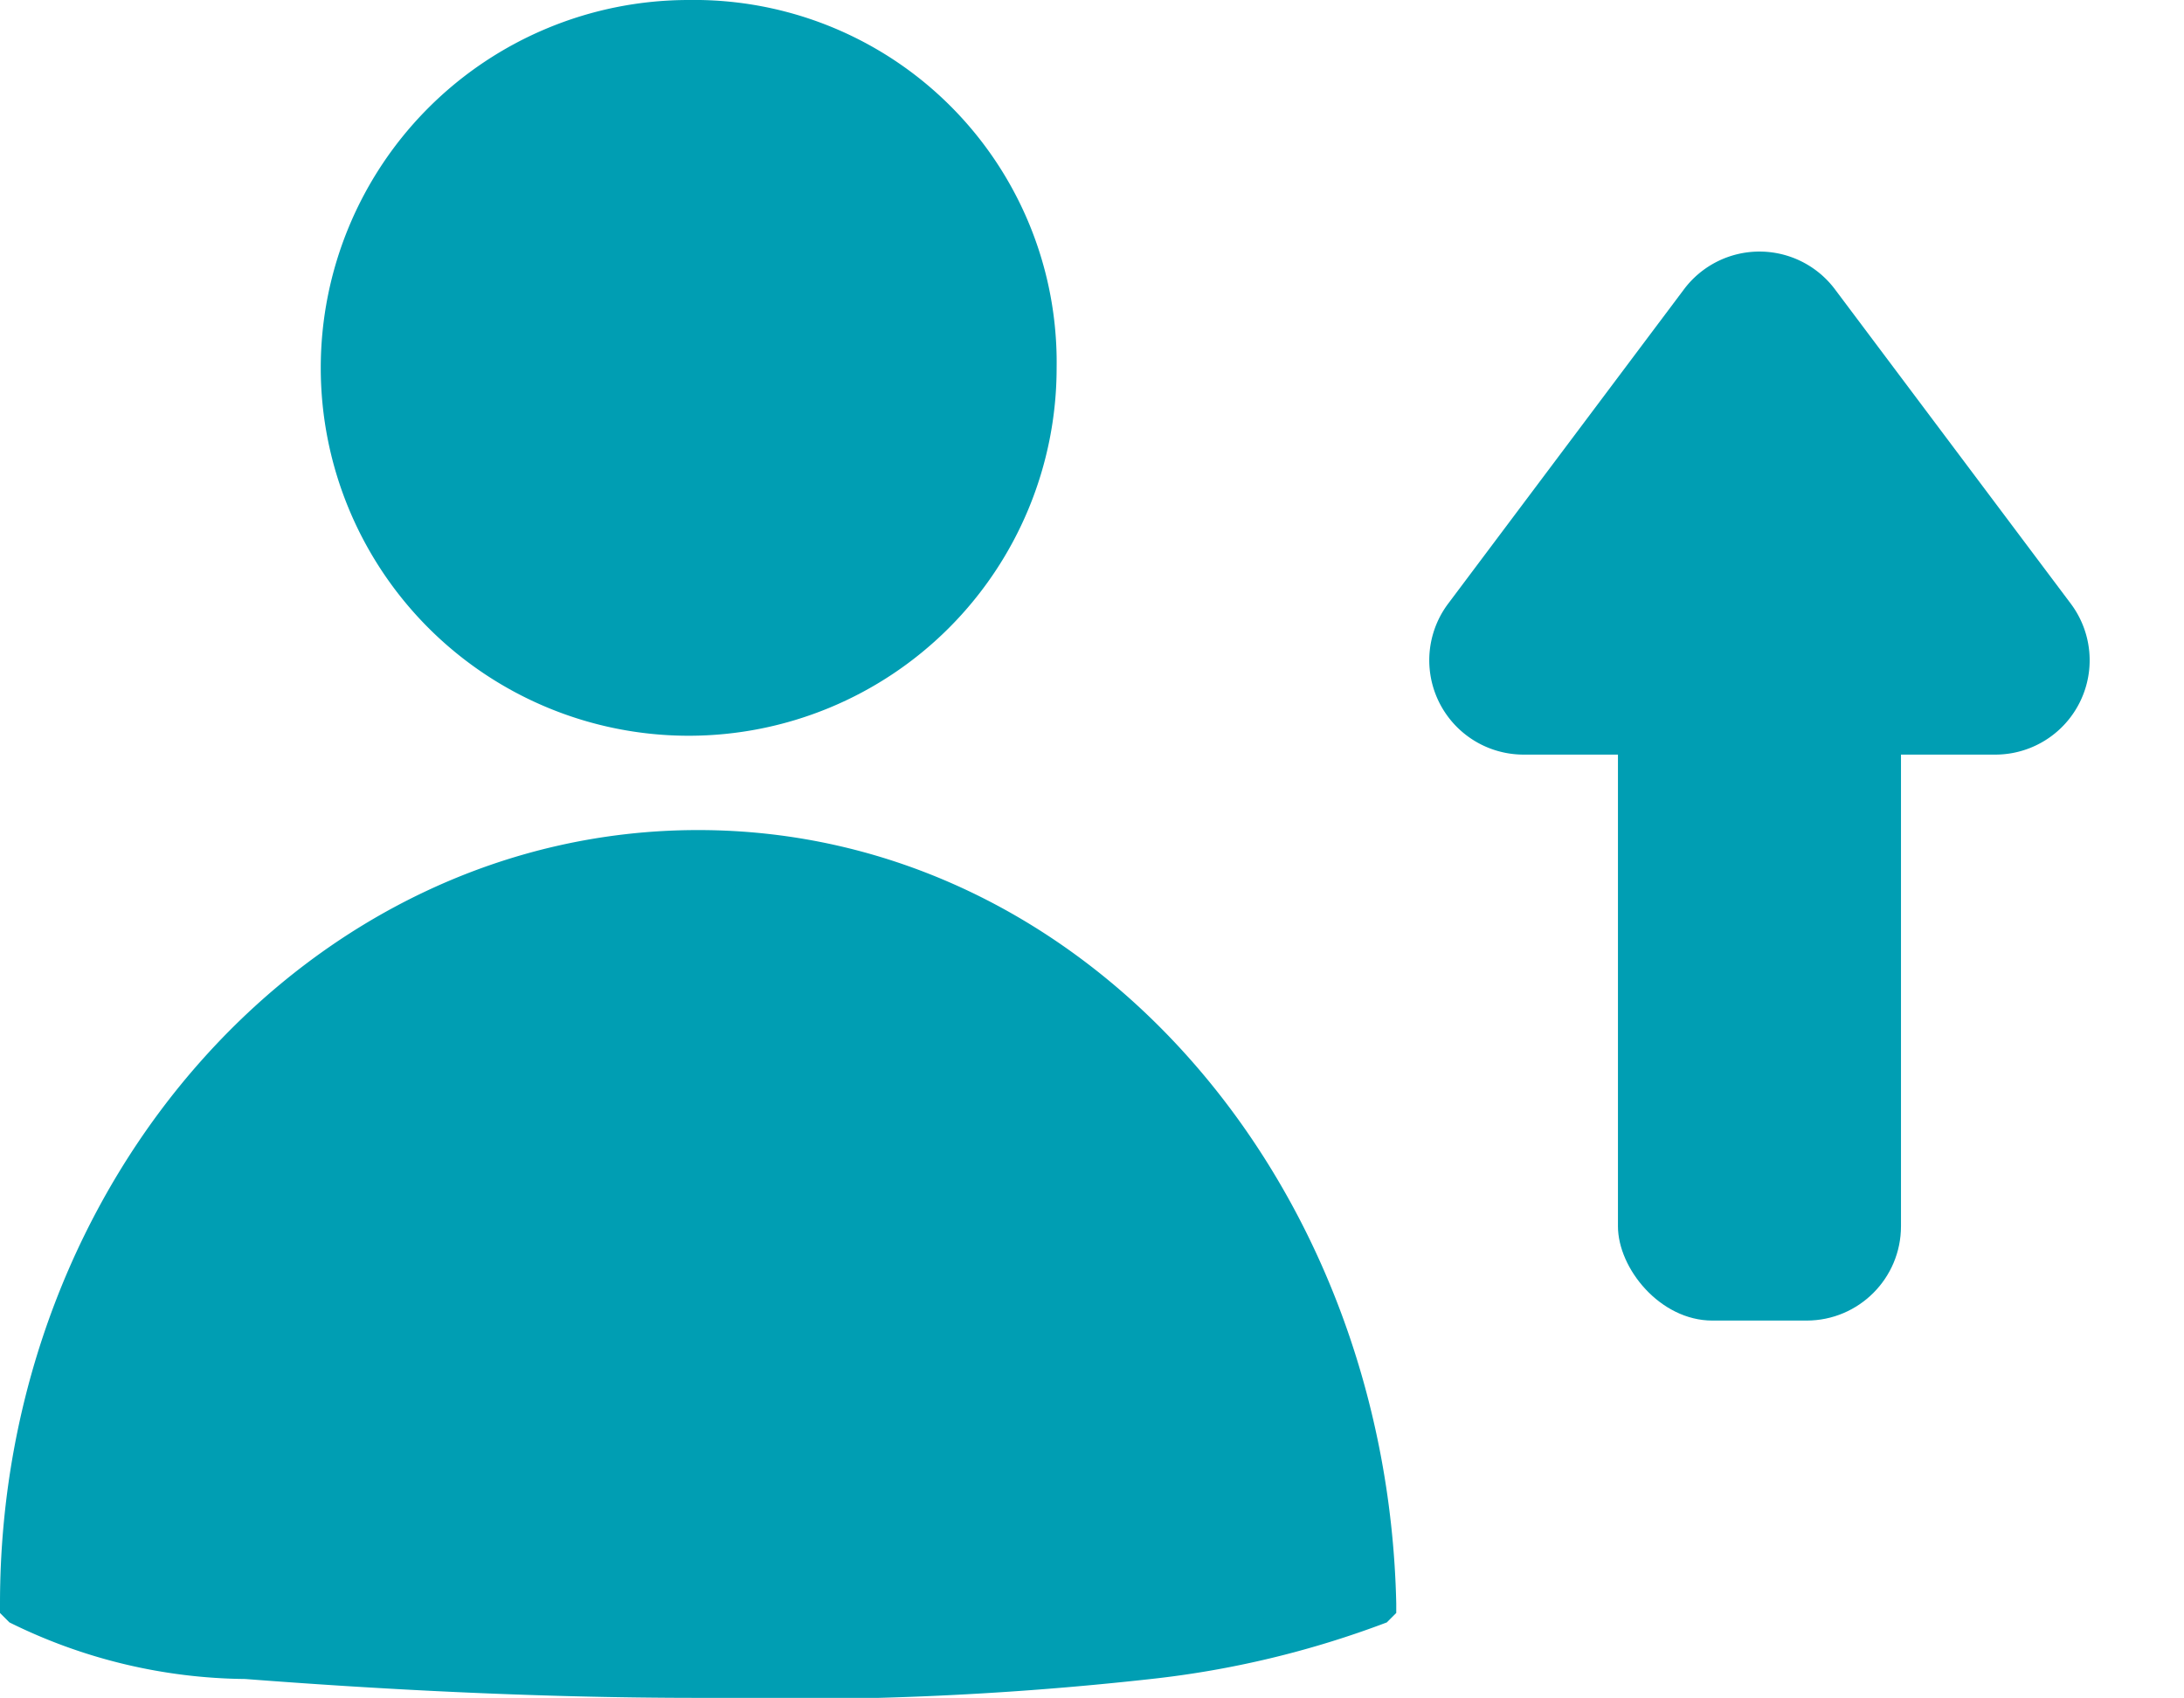 <?xml version="1.0" encoding="UTF-8"?> <svg xmlns="http://www.w3.org/2000/svg" id="Group_16890" data-name="Group 16890" width="23.15" height="18" viewBox="0 0 23.15 18"><path id="Path_16096" data-name="Path 16096" d="M7.3,7.5a3.6,3.6,0,1,1,3.6-3.6A3.524,3.524,0,0,1,7.3,7.5" fill="#009eb3"></path><path id="Path_16097" data-name="Path 16097" d="M7.4,17.8c-1.8,0-3.5-.1-4.8-.2C.8,17.4.4,17.2.3,17.1c0-4.4,3.2-7.9,7.1-7.9s7.1,3.6,7.1,7.9c-.1.1-.5.3-2.3.5-1.3.1-3,.2-4.8.2" fill="#009eb3"></path><path id="Path_16098" data-name="Path 16098" d="M7.3,7.8A3.9,3.9,0,0,1,7.3,0a3.842,3.842,0,0,1,3.9,3.9A3.9,3.9,0,0,1,7.3,7.8M7.3.5A3.372,3.372,0,0,0,3.9,3.9a3.4,3.4,0,1,0,6.8,0A3.372,3.372,0,0,0,7.3.5" fill="#009eb3"></path><path id="Path_16099" data-name="Path 16099" d="M7.4,18c-1.8,0-3.5-.1-4.8-.2a5.734,5.734,0,0,1-2.5-.6L0,17.1V17c0-4.5,3.3-8.2,7.4-8.2s7.3,3.7,7.4,8.2v.1l-.1.1a10.154,10.154,0,0,1-2.5.6,34.7,34.7,0,0,1-4.8.2M.6,16.9a7.789,7.789,0,0,0,2.1.4c1.3.1,3,.2,4.8.2s3.5-.1,4.8-.2a7.789,7.789,0,0,0,2.1-.4c-.1-4.2-3.1-7.5-6.9-7.5S.7,12.8.6,16.9" fill="#009eb3"></path><g id="Group_16891" data-name="Group 16891" transform="translate(-1)"><path id="Polygon_2" data-name="Polygon 2" d="M3.7,1.067a1,1,0,0,1,1.6,0L7.8,4.4A1,1,0,0,1,7,6H2a1,1,0,0,1-.8-1.6Z" transform="translate(15.15 2)" fill="#009eb3"></path><rect id="Rectangle_3259" data-name="Rectangle 3259" width="3" height="7" rx="1" transform="translate(18.15 7)" fill="#009eb3"></rect></g></svg> 